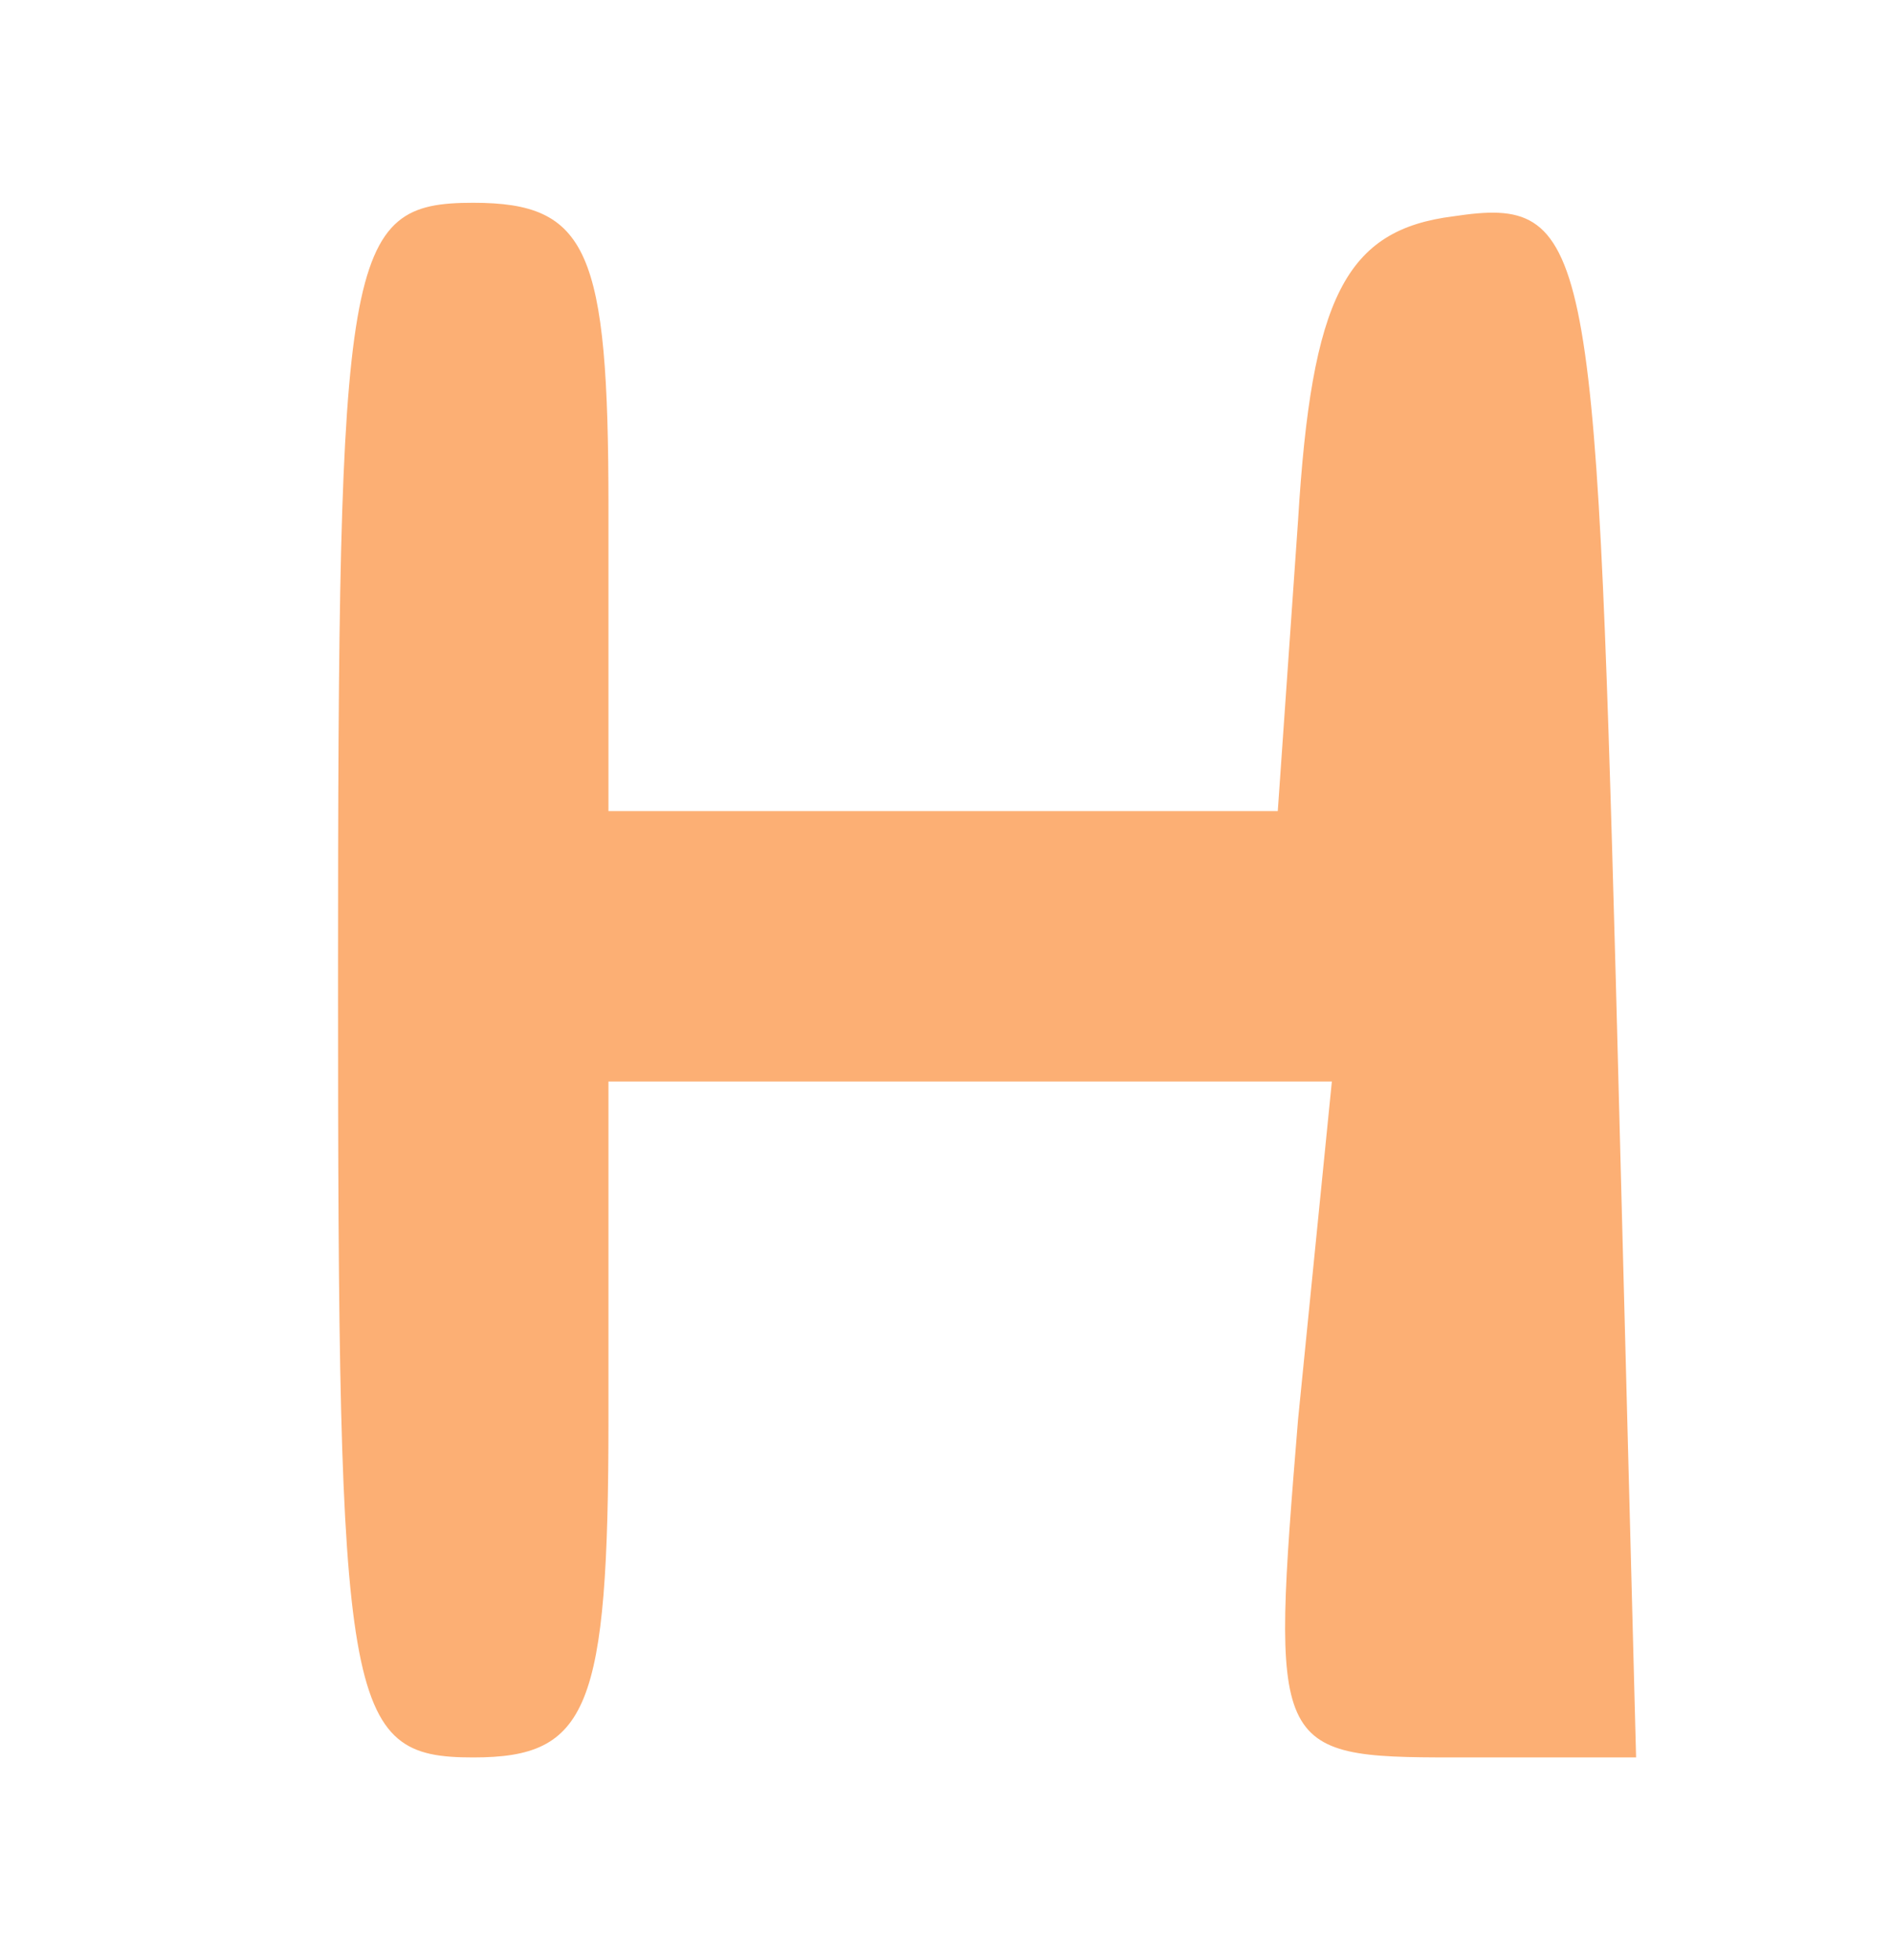 <?xml version="1.0" standalone="no"?>
<!DOCTYPE svg PUBLIC "-//W3C//DTD SVG 20010904//EN"
 "http://www.w3.org/TR/2001/REC-SVG-20010904/DTD/svg10.dtd">
<svg version="1.0" xmlns="http://www.w3.org/2000/svg"
 width="28pt" height="29pt" viewBox="0 0 28 29"
 preserveAspectRatio="xMidYMid meet">
<g transform="translate(0,29) scale(0.1,-0.1)"
fill="#FCAF74" stroke="none">
<path d="M50 145 c0 -108 1 -115 20 -115 17 0 20 7 20 50 l0 50 54 0 53 0 -5
-50 c-4 -49 -4 -50 23 -50 l27 0 -3 115 c-3 110 -4 116 -24 113 -16 -2 -21
-12 -23 -45 l-3 -43 -50 0 -49 0 0 45 c0 38 -3 45 -20 45 -19 0 -20 -7 -20
-115z"/>
</g>
</svg>
